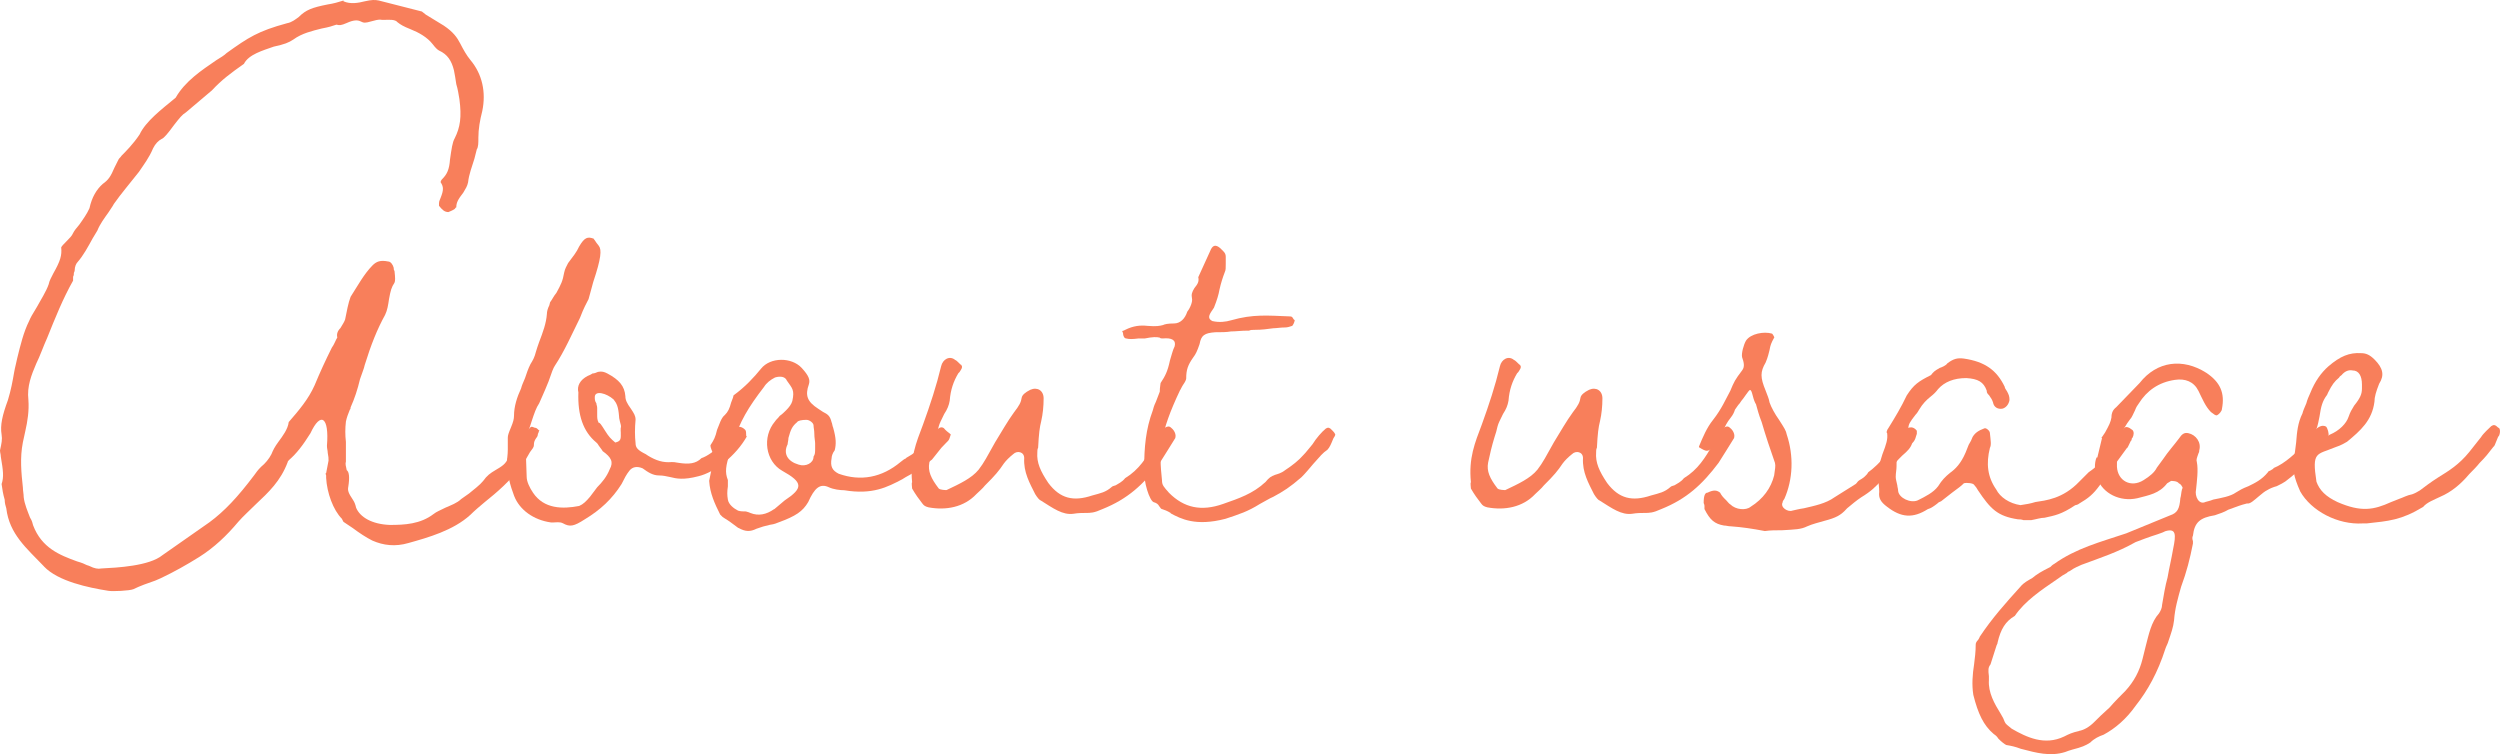 <?xml version="1.0" encoding="UTF-8"?><svg id="_レイヤー_2" xmlns="http://www.w3.org/2000/svg" viewBox="0 0 281.95 85.06"><defs><style>.cls-1{fill:#f87f5b;}</style></defs><g id="_レイヤー_1-2"><path class="cls-1" d="m4.95,63.87c-1.94-2.03-3.89-3.62-4.24-6.54-.09-.27-.18-.62-.18-.97-.18-.62-.27-1.15-.35-1.77.27-.8.18-1.5-.09-3.09,0-.27-.09-.44-.09-.71.18-.8.27-1.24.18-1.77-.18-1.06.09-2.21.71-3.89.35-1.15.53-2.12.71-3.18.09-.53.27-1.15.35-1.59.35-1.41.71-2.92,1.33-4.15.18-.44.35-.71.88-1.59.44-.8,1.06-1.77,1.33-2.56.09-.44.27-.71.53-1.24.8-1.41.97-2.03.88-2.92.09-.18.27-.35.62-.71.27-.27.62-.62.71-.88.18-.35.35-.53.71-.97.44-.62.88-1.24,1.15-1.86.27-1.24.8-2.12,1.5-2.74.62-.44.88-.8,1.33-1.86l.44-.88c.09-.18.18-.18.35-.44.44-.44,1.33-1.33,2.03-2.39.71-1.5,2.47-2.83,4.07-4.15,1.06-1.86,2.92-3.09,4.6-4.24.44-.27.88-.53,1.15-.8,2.47-1.77,3.54-2.47,6.81-3.36.53-.09.97-.44,1.33-.71.8-.8,1.5-1.06,3.27-1.41.62-.09,1.24-.27,1.77-.44v.09c.8.35,1.68.18,2.39,0,.8-.18,1.15-.18,1.59-.09l4.86,1.24.44.35,2.03,1.24c1.06.71,1.5,1.33,1.86,2.03s.71,1.33,1.15,1.86c1.33,1.59,1.77,3.62,1.33,5.74-.27,1.06-.44,2.03-.44,3,0,.62,0,1.06-.18,1.33l-.27,1.06c-.27.88-.62,1.77-.71,2.65-.09.44-.27.71-.53,1.15-.62.8-.8,1.15-.8,1.68-.09,0-.09.09-.18.18-.27.18-.53.27-.71.35-.44,0-.71-.27-1.06-.71v-.27c0-.27.09-.35.18-.62.35-.88.35-1.24,0-1.77,0-.09.09-.27.18-.35.53-.53.8-1.06.88-2.21.18-1.24.27-1.94.53-2.39.62-1.24.8-2.39.53-4.42-.09-.53-.18-1.15-.35-1.68-.09-.71-.18-1.06-.27-1.59-.27-1.06-.71-1.77-1.68-2.21-.18-.09-.44-.35-.71-.71-.62-.8-1.59-1.33-2.47-1.68s-1.15-.53-1.5-.8c-.27-.35-.97-.27-1.41-.27h-.35c-.44-.09-.8.09-1.24.18-.62.18-.8.18-1.15,0s-.8-.18-1.59.18c-.62.27-.8.27-1.15.18-.53.18-.8.27-1.68.44-1.06.27-2.21.53-3.18,1.24-.53.35-.97.53-2.21.8-1.24.44-2.83.88-3.36,1.94-1.5,1.06-2.47,1.77-3.62,3l-2.92,2.47c-.44.27-.71.62-1.33,1.41-.71.97-1.15,1.5-1.41,1.59-.35.18-.71.53-.97,1.06-.44,1.06-1.06,1.86-1.59,2.65-.97,1.24-2.03,2.47-2.83,3.62-.18.35-.35.53-.62.97-.44.62-.97,1.33-1.24,2.03l-.53.88c-.53.97-1.06,1.94-1.68,2.65-.18.18-.35.53-.35.97,0,.09-.09.27-.09.27,0,.18,0,.27-.09.44v.44c-1.15,2.03-2.03,4.24-2.92,6.45-.44.97-.8,2.03-1.24,2.92-.53,1.24-1.06,2.56-.88,4.07.09,1.24-.09,2.39-.35,3.54l-.27,1.24c-.35,1.77-.18,3.45,0,5.13,0,.35.09.71.09,1.06.09.8.44,1.59.71,2.3.27.44.27.62.35.88.97,2.56,3,3.36,4.95,4.07.62.18.8.27,1.15.44,0,0,.09,0,.27.09.53.27.97.35,1.33.27,1.77-.09,5.39-.27,6.89-1.5l5.3-3.71c1.68-1.24,3.18-2.83,5.04-5.3.27-.35.35-.53.8-.97.44-.35.88-.88,1.15-1.41.18-.44.35-.8.8-1.41s1.06-1.41,1.15-2.21c1.15-1.33,2.21-2.56,2.92-4.15.62-1.5,1.24-2.83,1.94-4.24.27-.35.44-.88.62-1.15-.09-.35,0-.71.35-1.06.27-.44.44-.71.53-.97.18-.88.35-1.86.62-2.56.8-1.24,1.5-2.56,2.47-3.54.44-.44.88-.62,1.77-.44.27,0,.53.35.62.71,0,.09,0,.27.09.35.09.8.09,1.15,0,1.33-.35.53-.44.88-.62,1.86-.09.62-.18,1.24-.44,1.77-.88,1.59-1.59,3.36-2.3,5.66-.09.44-.27.8-.53,1.59-.27,1.15-.62,2.21-1.06,3.18,0,.09,0,.18-.09.27-.18.44-.35.88-.44,1.33-.09.8-.09,1.5,0,2.3v2.21c-.09.27,0,.53.09.97.27.18.35.8.18,1.86-.09.44,0,.71.53,1.5.18.27.27.53.35.88.44,1.06,1.77,1.86,3.8,1.94,1.68,0,3.45-.09,4.95-1.24.35-.27.62-.35,1.33-.71.62-.27,1.33-.53,1.77-.97l.88-.62c.53-.44,1.24-.97,1.59-1.41.44-.62.8-.88,1.41-1.24s1.24-.71,1.41-1.41c1.06-1.15,1.86-2.21,2.12-3l.18-.18c.35-.35.27-.35.71-.18.18,0,.27.09.44.27,0,0,.09,0,.09.09-.09-.09,0,0-.18.35,0,.18-.09.35-.18.44-.18.27-.27.44-.27.8,0,.27-.18.44-.44.8-.35.62-.53.88-.62,1.15-1.68,2.21-3.09,3.36-4.51,4.51-.53.44-1.15.97-1.59,1.41-1.94,1.77-4.77,2.56-6.98,3.18-1.5.44-2.83.27-4.07-.27-.71-.35-1.5-.88-2.21-1.41l-1.06-.71-.18-.35c-.97-.97-1.68-2.92-1.77-4.6v-.27c-.09-.18,0-.27-.09-.27h.09l.27-1.41c0-.27,0-.44-.09-.88,0-.27-.09-.44-.09-.8.27-3.27-.71-3.89-1.86-1.41-.88,1.41-1.59,2.3-2.39,3-.09.09-.18.18-.18.27-.8,2.12-2.12,3.36-3.62,4.77-.62.62-1.41,1.33-1.94,1.94-1.33,1.59-2.74,2.92-4.42,3.98-1.41.88-2.83,1.68-4.33,2.39l-.62.27c-.8.27-1.77.62-2.47.97-.44.18-2.39.27-2.83.18-2.21-.35-5.66-1.06-7.25-2.74Z"/><path class="cls-1" d="m62.4,58.92h-.27c-1.94-.27-3.54-1.41-4.15-3-.44-1.15-.8-2.47-.8-3.89,0-.35.09-.71.09-1.33v-1.33c0-.27.09-.53.35-1.15s.35-.97.35-1.33c0-1.06.35-2.12.8-3.09.09-.35.18-.53.44-1.15.18-.53.35-1.06.62-1.59.27-.44.44-.71.62-1.41.09-.27.18-.62.35-1.06.44-1.15.8-2.12.88-3.18,0-.27.09-.62.27-.97l.09-.35c.27-.35.35-.62.71-1.06.53-.97.71-1.33.88-2.3.09-.44.27-.71.44-1.06.53-.71.97-1.24,1.24-1.86.62-1.06.97-1.15,1.68-.88-.09,0,0,0,.27.44l.27.35c.35.44.27,1.41-.62,4.07l-.53,1.94c-.27.53-.53.97-.97,2.12-.88,1.77-1.77,3.8-2.83,5.39-.18.27-.35.71-.71,1.77-.53,1.33-.88,2.03-1.06,2.47-.35.53-.53,1.06-.88,2.12-.18.62-.44,1.24-.62,1.77,0,2.03,0,2.3.09,4.42,0,.53.35,1.24.71,1.77,1.24,1.86,3.36,1.86,5.21,1.5.44-.18.8-.53,1.24-1.06l.8-1.06c.53-.53,1.06-1.15,1.41-2.03.44-.8.18-1.33-.8-2.03,0,0-.09-.18-.44-.62-.09-.18-.18-.27-.27-.35-1.5-1.24-2.12-3.09-2.03-5.66-.18-.71.18-1.41,1.06-1.86.18-.09.27-.09.53-.27.18,0,.44-.09.62-.18.44-.09.71,0,1.06.18,1.33.71,1.94,1.41,2.03,2.56,0,.44.18.8.62,1.41.35.53.53.8.53,1.24-.09.97-.09,1.86,0,2.65,0,.53.27.8,1.15,1.24l.27.18c.88.53,1.68.8,2.65.71.18,0,.35,0,.8.09,1.15.18,1.94.09,2.56-.53,1.33-.44,3.45-2.56,3.8-3.45.44-.18.8-.09,1.15.27.18.27,0,.8.18.71-1.24,2.21-3.62,4.07-5.48,4.51-1.68.44-2.47.27-3.18.09-.44-.09-.8-.18-1.24-.18-.71,0-1.24-.35-1.86-.8-.62-.27-1.15-.18-1.5.27s-.53.8-.88,1.5c-1.06,1.68-2.39,2.92-4.15,3.98-1.24.8-1.68.88-2.47.44-.35-.18-.8-.09-1.06-.09Zm7.6-10.25v-.35c.09-.27,0-.44-.09-.8s-.09-.44-.09-.53c-.09-1.15-.27-1.5-.62-1.94-.8-.71-2.12-1.06-2.12-.27,0,.27,0,.44.18.71,0,.18.09.27.09.53v.71c0,.44,0,.62.18.97.09-.09.27.18.71.88s.62.88,1.15,1.33c.71-.18.62-.44.62-1.24Z"/><path class="cls-1" d="m83.26,59.54c-.71-.53-1.06-.8-1.5-1.06l-.27-.18-.27-.27c-.62-1.24-1.15-2.39-1.24-3.8l.27-1.33c0-.09,0-.18.09-.35.09-.35.18-.62.18-.88,0-.18-.09-.35-.18-.71-.18-.44-.27-.71-.18-.8.35-.53.53-.88.71-1.68.27-.62.44-1.33.88-1.68.35-.35.53-.71.71-1.41.18-.44.27-.71.27-.8,1.33-.97,2.3-2.03,3.09-3,1.06-1.33,3.45-1.33,4.6-.09.8.88.97,1.33.8,1.86-.44,1.24-.18,1.94,1.06,2.74l.53.35c.53.27.8.44.97,1.15.09.18.09.44.18.62.35,1.24.35,1.86.18,2.56-.27.35-.35.71-.35.88-.18.97.09,1.41.8,1.77,2.47.88,4.86.44,6.98-1.33l.35-.27c.27-.18.27-.09.27-.18.8-.44,1.77-1.15,2.21-1.68.62-.8.88-1.24,1.5-1.68.27-.18.53-.09.71.18.27.27.44.35.62.53-.27.88-.18.53-1.06,1.5l-1.06,1.33-1.5,1.15-.35.27c-.35.09-.44.18-.44.18-.27.18-.53.27-1.06.62-1.68.88-3.36,1.77-6.54,1.24-.44,0-1.24-.09-1.77-.35-.97-.44-1.59.09-2.3,1.68-.62,1.06-1.41,1.59-3.36,2.3-.27.09-.35.18-.97.27-.44.09-1.06.27-1.5.44-.71.35-1.24.35-2.03-.09Zm4.07-2.12l1.15-.97c2.12-1.41,2.12-2.03-.27-3.36-1.86-1.06-2.3-3.8-.8-5.57.18-.27.27-.27.53-.62.27-.18.53-.44.71-.62.35-.35.62-.71.71-1.06.27-1.24,0-1.41-.62-2.3-.18-.44-.71-.53-1.33-.35-.53.27-.97.62-1.24,1.06-1.77,2.3-2.74,3.89-3.54,6.45l-.27.88c-.53,1.59-.62,2.3-.27,3.18v.71c-.09.62-.09.97,0,1.5s.62.97,1.15,1.24c.27.09.62.09.88.09q.35.09.53.18c.88.35,1.77.18,2.65-.44Zm4.42-5.92c.18-.27.18-.44.18-.97v-.53c0-.27-.09-.62-.09-1.06s-.09-.71-.09-.97-.44-.62-.8-.62c-.53,0-.97.09-1.06.27-.53.44-.71.8-.97,1.77,0,.27-.09.53-.09.71-.53,1.06,0,1.94,1.24,2.3.8.27,1.68-.18,1.68-.88Z"/><path class="cls-1" d="m132.57,49.37c-.62.97-1.24,2.03-1.77,2.83-1.86,2.47-3.62,4.07-6.45,5.21-.97.44-1.33.44-1.94.44-.35,0-.8,0-1.33.09-1.24.18-2.3-.62-3.71-1.5-.09,0-.35-.27-.62-.71-.62-1.24-1.33-2.47-1.24-4.07,0-.71-.8-.88-1.24-.44-.44.35-.8.71-1.06,1.06-.53.8-.97,1.33-2.12,2.47-.27.35-.71.71-.97.97-1.41,1.5-3.45,1.86-5.39,1.5-.35-.09-.53-.18-.71-.44-.35-.44-.8-1.06-1.15-1.68,0-.18-.09-.62,0-.71-.27-2.74.44-4.42,1.24-6.54.8-2.21,1.5-4.33,2.03-6.54.18-.8.97-1.24,1.59-.71.09,0,.35.27.62.53.09,0,.09.09.09.09.09.09.09.27-.09.53-.09.18-.18.27-.27.35-.53.88-.88,1.86-.97,3.09-.09.53-.27.97-.62,1.5-.35.71-.53,1.06-.62,1.41-.09.44-.18.71-.35,1.24-.27.88-.53,1.94-.71,2.83-.18.97.18,1.77,1.06,2.92.18.18.8.18.88.18,1.5-.71,2.83-1.33,3.62-2.3.62-.8.97-1.5,1.86-3.09.71-1.15,1.41-2.39,2.12-3.36.62-.8.8-1.15.88-1.68q.09-.44.97-.88c.8-.35,1.5.09,1.5.97s-.09,1.77-.27,2.56c-.18.71-.27,1.41-.35,3-.09.18-.09.35-.09.53-.09,1.15.35,2.12,1.24,3.45,1.33,1.77,2.83,2.12,4.95,1.41.97-.27,1.5-.35,2.21-.97.09-.09.18-.09.44-.18.27-.18.71-.35,1.06-.8,1.59-.97,2.39-2.3,3.27-3.8l1.15-1.86c.35-.18.53-.27.8,0,.44.35.53.88.44,1.06Z"/><path class="cls-1" d="m132.04,57.86c-.44-.27-.71-.35-.97-.44-.09,0-.18-.09-.35-.35-.09-.18-.27-.35-.62-.44-.44-.18-1.15-2.21-1.06-3.8,0-2.39.18-4.42.97-6.54.09-.27.09-.44.35-.97l.44-1.15c0-.53.09-.8.09-.97.53-.8.8-1.33,1.06-2.56.18-.53.27-1.06.53-1.59.18-.71-.35-.97-1.33-.88-.18,0-.27,0-.35-.09-.35-.09-.8-.09-1.68.09h-.71c-.71.09-1.06.09-1.41,0-.18,0-.35-.27-.35-.62-.09-.27-.18-.18.09-.27l.18-.09c.88-.44,1.68-.53,2.47-.44,1.06.09,1.41,0,1.77-.09.18-.09.53-.18,1.24-.18s1.24-.53,1.5-1.33c.35-.44.62-1.15.53-1.5-.09-.44,0-.71.27-1.15.44-.53.53-.8.44-1.24l1.33-2.92c.27-.71.62-.8,1.15-.35l.35.35c.18.18.27.35.27.62v.8c0,.44,0,.71-.09.88-.27.71-.44,1.24-.62,2.03-.09.53-.27,1.15-.62,2.03l-.18.27c-.44.62-.53.97,0,1.24.8.18,1.5.09,2.12-.09,2.47-.71,4.15-.53,6.54-.44.09,0,.27,0,.35.09l.18.27c.18.09.09.09.09.09,0,.18-.18.53-.27.62-.27.09-.53.18-.8.18-.53,0-.97.09-1.33.09-.71.09-1.24.18-2.12.18-.27,0-.44,0-.62.09h-.18c-.71,0-1.33.09-1.86.09-.53.09-1.06.09-1.77.09-1.24.09-1.59.35-1.77,1.33-.27.8-.44,1.15-.71,1.5-.62.88-.8,1.41-.8,2.39,0,.09-.09.35-.35.71-.18.27-.27.53-.35.62-2.3,4.86-2.39,6.81-2.03,10.16,0,.53.18.71.8,1.41,1.68,1.68,3.62,2.12,6.1,1.24,1.77-.62,3.36-1.15,4.77-2.47.44-.53.62-.62,1.06-.8.27-.09.71-.18,1.15-.53.8-.53,1.5-1.06,2.12-1.77.27-.27.44-.53.97-1.15.44-.71,1.06-1.41,1.5-1.77.18-.09.27-.18.53,0l.27.27c.35.35.27.53.27.44-.09.27-.18.27-.27.53-.18.44-.35.88-.62,1.15-.53.35-.8.71-1.59,1.59-.44.53-.97,1.15-1.33,1.5-1.33,1.15-2.03,1.59-3.18,2.21-.44.18-.97.53-1.5.8-1.41.88-2.3,1.15-3.89,1.68-3.36.88-5.04,0-6.19-.62Z"/><path class="cls-1" d="m195.59,49.37c-.62.97-1.24,2.03-1.77,2.83-1.86,2.47-3.62,4.07-6.45,5.21-.97.44-1.33.44-1.94.44-.35,0-.8,0-1.33.09-1.24.18-2.3-.62-3.71-1.5-.09,0-.35-.27-.62-.71-.62-1.24-1.33-2.47-1.24-4.07,0-.71-.8-.88-1.24-.44-.44.35-.8.71-1.06,1.06-.53.8-.97,1.33-2.12,2.47-.27.35-.71.71-.97.97-1.41,1.5-3.45,1.86-5.39,1.5-.35-.09-.53-.18-.71-.44-.35-.44-.8-1.06-1.15-1.68,0-.18-.09-.62,0-.71-.27-2.74.44-4.42,1.24-6.54.8-2.21,1.5-4.33,2.03-6.54.18-.8.97-1.24,1.59-.71.09,0,.35.27.62.53.09,0,.09.09.09.09.09.09.09.27-.09.53-.09.18-.18.27-.27.35-.53.88-.88,1.86-.97,3.09-.09.53-.27.97-.62,1.5-.35.71-.53,1.06-.62,1.41-.09.44-.18.71-.35,1.24-.27.88-.53,1.94-.71,2.83-.18.97.18,1.77,1.06,2.92.18.18.8.18.88.18,1.5-.71,2.83-1.33,3.62-2.3.62-.8.97-1.5,1.86-3.09.71-1.15,1.41-2.39,2.12-3.36.62-.8.8-1.15.88-1.68q.09-.44.97-.88c.8-.35,1.5.09,1.5.97s-.09,1.77-.27,2.56c-.18.71-.27,1.41-.35,3-.09.18-.09.35-.09.53-.09,1.15.35,2.12,1.24,3.45,1.33,1.77,2.83,2.12,4.95,1.41.97-.27,1.5-.35,2.21-.97.09-.09.18-.09.44-.18.27-.18.71-.35,1.06-.8,1.59-.97,2.39-2.3,3.27-3.8l1.15-1.86c.35-.18.53-.27.8,0,.44.35.53.88.44,1.06Z"/><path class="cls-1" d="m195.24,59.36c-.35,0-.53-.09-.8-.09-1.06-.18-1.59-.62-2.21-1.86v-.35c0-.18-.09-.27-.09-.35,0-.88.18-1.15.44-1.15.71-.35,1.06-.27,1.41,0,.18.35.35.53.71.88.18.18.27.35.44.44.62.62,1.77.71,2.3.27,1.41-.88,2.3-2.12,2.65-3.54.09-.71.18-1.06.09-1.41-.53-1.5-1.06-3.09-1.5-4.6-.35-.88-.44-1.33-.62-1.94,0,0,0-.09-.09-.18-.35-.71-.35-1.5-.62-1.5-.18.09-.71.97-.97,1.24l-.18.27c-.18.18-.27.35-.53.71-.09.27-.18.53-.53.97s-.53.8-.88,1.5c-.27.62-.62,1.24-1.06,1.77-.62.53-.71.53-1.59,0v-.09c.44-1.06.88-2.12,1.59-3,.97-1.24,1.41-2.3,1.94-3.27.44-1.06.53-1.24,1.33-2.3.35-.44.18-.97,0-1.5-.09-.44.18-1.41.44-1.86.53-.8,2.03-1.06,2.92-.8.09,0,.35.53.27.44-.35.62-.44.88-.53,1.41-.09.35-.18.8-.44,1.41-.62,1.06-.62,1.68,0,3.18.18.53.35.8.44,1.33.18.53.62,1.33,1.06,1.94.62.97.8,1.24.88,1.68.8,2.39.71,5.04-.27,7.25l-.18.27v.09c-.35.62.62,1.15,1.06.97.44-.09.71-.18,1.33-.27,1.15-.27,2.47-.53,3.45-1.24l2.39-1.5.09-.09c.09-.09.09-.18.35-.35.35-.18.8-.53.97-.88,1.15-.8,2.92-2.83,4.15-4.68.09-.27.8-.71,1.33,0v.35l-.09.27c-.09.35-.18.53-.44.8-.18.53-.53.88-1.15,1.41-.44.44-1.06,1.06-1.33,1.68.09.09-.71.97-.88.97-.71.8-1.24,1.33-2.39,2.03-.53.35-1.06.8-1.59,1.24-.71.8-1.24,1.06-2.56,1.41-.62.18-1.33.35-1.94.62-.71.35-1.33.35-2.83.44-.71,0-1.33,0-1.94.09-1.41-.27-2.56-.44-3.8-.53Z"/><path class="cls-1" d="m240.49,49.37c-.09.09-.09.18-.09.27l-.09.09c-.27.53-.35.8-.44.8l-3.09,4.24c-.71.97-1.24,1.41-2.3,2.03-.09.09-.35.18-.44.18-1.59,1.06-2.3,1.15-3.45,1.41-.44,0-.97.18-1.5.27h-.88c-.27-.09-.44-.09-.62-.09-2.3-.35-3.09-1.15-4.51-3.27-.09-.18-.27-.44-.44-.62-.09-.18-.8-.27-1.15-.18-.35.35-.62.53-1.33,1.06l-1.24.97c-.18.09-.27.09-.44.27-.35.27-.71.53-1.06.62-1.68,1.06-3,.97-4.6-.27-.71-.53-.97-.97-.88-1.68,0-.53-.09-.97-.09-1.33-.09-.8-.09-1.24.18-2.03l.27-.88c.44-1.15.62-1.68.53-2.39-.09,0-.09-.27.18-.62.71-1.15,1.41-2.3,2.03-3.62.8-1.24,1.33-1.59,2.74-2.3.27-.35.35-.44.97-.8.27-.09.71-.27.88-.53.71-.53,1.15-.62,1.86-.53,2.39.35,3.71,1.33,4.6,3.18,0,.18.18.35.27.53.18.35.27.53.27.97-.09.53-.44.88-.8.97-.53.09-.97-.18-1.06-.71-.09-.27-.18-.44-.44-.8-.18-.18-.27-.27-.27-.53-.35-.97-.97-1.33-2.3-1.41-1.41,0-2.47.44-3.18,1.24-.27.35-.44.53-.88.88s-.88.8-1.24,1.41c-.18.27-.18.35-.44.62-.62.8-.8,1.06-.8,1.59,0,.27-.09.53-.18.71-1.06,1.5-1.15,2.3-1.15,3.54,0,.35-.09.71-.09,1.15,0,.27.09.53.18.97,0,.18.09.35.09.62.09.8,1.41,1.41,2.21,1.06.88-.44,1.77-.88,2.3-1.59.44-.71.8-1.06,1.33-1.5.62-.44,1.24-1.06,1.77-2.3l.35-.88c.18-.27.35-.62.44-.88.27-.44.62-.71,1.33-.97.18-.09.62.27.62.53.09.88.18,1.33,0,1.68-.44,1.77-.27,3.27.71,4.68.44.88,1.5,1.59,2.74,1.77.62-.09,1.15-.18,1.68-.35,1.15-.18,3.09-.35,4.95-2.3l1.06-1.06c.62-.44,1.24-.88,1.68-1.59.18-.35.35-.44.62-.97s.62-1.06.97-1.5c.09-.18.18-.27.35-.44.09-.18.27-.35.35-.44.18-.27.53-.18.97.18.18.18.18.53,0,.88Z"/><path class="cls-1" d="m227.94,84.46c-.71-.27-1.15-.35-1.68-.44-.18-.09-.53-.35-.88-.71-.18-.27-.27-.35-.53-.53-1.15-.97-1.77-2.3-2.3-4.42-.18-1.15-.09-2.3.09-3.45.09-.71.18-1.41.18-2.21,0-.18.09-.35.27-.53.18-.27.18-.35.18-.35,1.41-2.12,2.92-3.8,4.6-5.66.35-.44.88-.71,1.33-.97.53-.44.97-.71,2.03-1.24.09-.09.27-.27.44-.35,2.47-1.77,5.21-2.47,8.13-3.45l4.95-2.03c.8-.27,1.06-.71,1.15-1.94.09-.27.09-.62.18-.97.09-.18.09-.27,0-.35-.09-.18-.18-.27-.35-.35-.18-.27-.71-.27-.88-.27l-.44.27c-.88,1.15-2.03,1.33-3.36,1.68-1.94.44-3.89-.53-4.51-2.21-.35-.8-.35-1.77-.09-2.39h.09l.53-2.21h-.09c.18-.18.18-.27.44-.62.44-.8.62-1.15.71-1.68,0-.53.18-.88.53-1.15l2.65-2.74c1.94-2.47,4.86-2.83,7.51-1.15,1.59,1.06,2.12,2.3,1.77,4.07,0,.27-.35.62-.53.71s-.35-.09-.71-.35c-.62-.62-.97-1.5-1.41-2.39-.53-1.06-1.5-1.41-2.65-1.24-1.86.27-3.18,1.24-4.07,2.65-.18.27-.27.35-.44.8-.18.35-.35.8-.53.97-.97,1.24-1.5,2.65-1.5,4.24v1.15c.09,1.59,1.59,2.39,3,1.5.71-.44,1.24-.88,1.5-1.41l.71-.97c.53-.8,1.24-1.59,1.77-2.3.35-.53.62-.71,1.06-.62.88.18,1.5,1.06,1.24,1.94,0,.09,0,.18-.09.35-.18.53-.27.71-.18.97.18.88,0,2.21-.09,3.09-.18.8.35,1.77,1.06,1.41.27-.09.44-.09.88-.27.88-.18,1.94-.35,2.56-.8.44-.27.71-.44,1.41-.71.71-.35,1.5-.71,2.21-1.59q0-.09.27-.18c.27-.18.35-.18.35-.27,1.33-.53,2.56-1.77,3.36-2.56.27-.27.35-.44.8-.97.44-.71.71-.97.88-1.06.44-.27.71-.18.88-.09.18.18.35.8.27,1.06-.27.35-.44.62-.71,1.24-.27.53-.53.97-.88,1.15-.62.35-.88.53-1.33,1.06-.35.35-.88.88-1.94,1.68-.27.18-.44.27-.97.53-.35.09-.8.27-1.06.44-.35.18-.53.35-.97.71-.53.44-.97.88-1.33.8-.71.18-1.15.35-2.12.71-.44.27-.97.44-1.5.62-1.68.27-2.3.8-2.47,2.3-.09.18-.09.35,0,.62v.27c-.35,1.77-.71,3.18-1.33,4.86-.35,1.24-.71,2.47-.8,3.8-.09.8-.35,1.5-.62,2.3-.09.35-.27.62-.35.88-.88,2.74-2.03,4.77-3.36,6.45-1.06,1.5-2.3,2.56-3.62,3.27-.53.18-1.06.44-1.5.88-.53.35-.97.53-2.03.8-.27.09-.62.18-.8.27-1.68.53-3.27.09-4.95-.35Zm6.54-2.03c.53-.09,1.15-.44,1.68-.97s.88-.88,1.77-1.68c.53-.62,1.24-1.33,1.77-1.86.97-1.06,1.59-2.21,1.94-3.62l.35-1.41c.35-1.33.62-2.74,1.5-3.71.18-.27.35-.62.35-.97.18-1.06.35-2.12.62-3.09.18-1.06.44-2.12.62-3.18.35-1.68.35-2.39-.88-2.03-.18.09-.35.18-.88.35-.88.27-2.03.71-2.47.88-2.03,1.15-3.98,1.77-6.1,2.56-.35.18-.71.27-1.33.71-.18.09-.27.09-.27.18-.35.18-.62.35-1.24.8-1.68,1.15-3.54,2.39-4.68,4.07-1.06.62-1.59,1.5-1.94,3,0,.18-.09.18-.18.53l-.62,1.94c-.27.35-.27.62-.18,1.33v.44c-.09,1.41.62,2.65,1.33,3.8.27.44.35.62.44.88s.35.44.8.8c1.68.97,3.71,1.94,5.92.88.53-.27.88-.44,1.68-.62Z"/><path class="cls-1" d="m259.4,55.38c-.71-1.59-.88-2.56-.71-3.54.09-.62.18-1.06.27-1.94.09-1.15.18-2.21.71-3.27.09-.35.18-.53.44-1.15.09-.35.27-.8.44-1.15.53-1.33,1.24-2.3,2.03-3,1.33-1.15,2.39-1.59,3.71-1.5.53,0,.97.18,1.5.71.97.97,1.15,1.77.53,2.74-.35.88-.53,1.5-.53,2.03-.27,2.12-1.59,3.27-3.09,4.51-.35.18-.53.35-1.33.62-2.12.88-2.65.44-2.12,3.89.35.97,1.06,1.68,2.39,2.3,2.65,1.15,4.07.88,6.01,0l.88-.35c.53-.18.97-.44,1.5-.53.27-.09.62-.27.88-.44.71-.53,1.15-.88,2.12-1.5,1.15-.71,2.3-1.41,3.45-2.83l1.33-1.68c.27-.44.88-.97,1.15-1.24.27-.18.44-.18.8.18.18,0,.27.44.09.88-.09.09-.18.27-.27.53-.18.44-.27.71-.35.71-.62.8-.88,1.15-1.59,1.86-.27.35-.71.8-1.15,1.24-.97,1.15-2.03,2.03-3.27,2.56-.71.35-1.5.62-1.94,1.15-2.47,1.5-3.89,1.59-6.36,1.86h-.44c-2.83.18-5.83-1.41-7.07-3.62Zm3.36-6.36c1.06-.44,1.86-1.24,2.12-2.03.18-.53.35-.8.62-1.24.71-.88.88-1.33.88-1.94v-.44c0-.97-.35-1.59-1.06-1.59-.44-.09-.88.09-1.24.53-.27.18-.27.27-.27.27-.53.44-.8.8-1.24,1.68-.18.35-.09.27-.18.35-.44.62-.62,1.15-.8,2.39-.09.44-.18.97-.35,1.41,0,.18,0,.44.09.62,0,.44,1.15.27,1.41,0Z"/></g></svg>